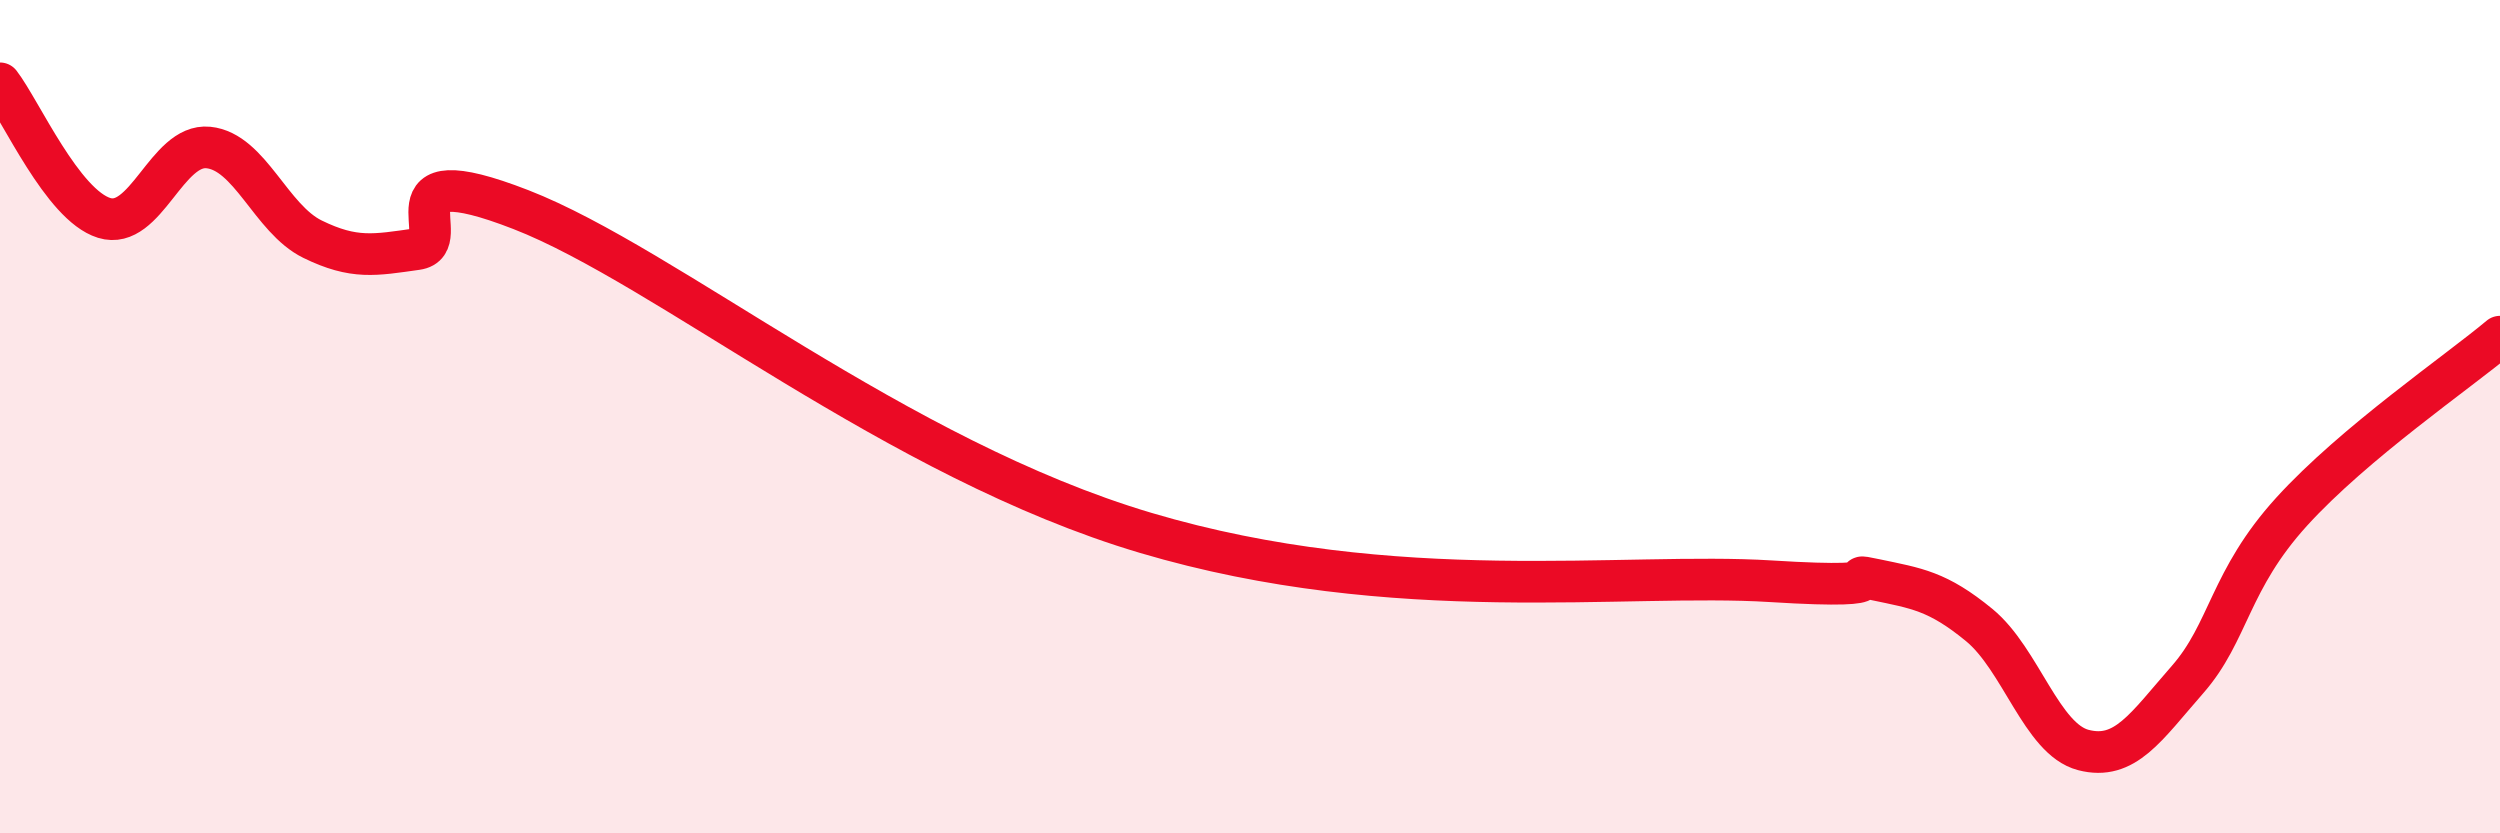 
    <svg width="60" height="20" viewBox="0 0 60 20" xmlns="http://www.w3.org/2000/svg">
      <path
        d="M 0,2 C 0.5,2.65 1.5,4.92 2.5,5.23 C 3.5,5.54 4,3.44 5,3.54 C 6,3.64 6.5,5.25 7.5,5.74 C 8.5,6.23 9,6.12 10,5.98 C 11,5.84 9,3.67 12.5,5.03 C 16,6.39 21.5,11.01 27.5,12.79 C 33.5,14.57 39,13.73 42.5,13.95 C 46,14.17 44,13.7 45,13.91 C 46,14.12 46.5,14.18 47.5,15 C 48.5,15.82 49,17.74 50,18 C 51,18.26 51.5,17.45 52.5,16.31 C 53.5,15.17 53.5,13.93 55,12.28 C 56.5,10.63 59,8.92 60,8.08L60 20L0 20Z"
        fill="#EB0A25"
        opacity="0.1"
        stroke-linecap="round"
        stroke-linejoin="round"
      />
      <path
        d="M 0,2 C 0.5,2.65 1.5,4.92 2.5,5.23 C 3.5,5.54 4,3.44 5,3.54 C 6,3.64 6.5,5.25 7.5,5.74 C 8.5,6.23 9,6.12 10,5.98 C 11,5.84 9,3.67 12.5,5.03 C 16,6.39 21.5,11.01 27.5,12.79 C 33.5,14.57 39,13.73 42.5,13.95 C 46,14.17 44,13.7 45,13.91 C 46,14.12 46.5,14.18 47.5,15 C 48.5,15.82 49,17.74 50,18 C 51,18.26 51.5,17.45 52.5,16.31 C 53.5,15.17 53.5,13.93 55,12.28 C 56.5,10.63 59,8.92 60,8.08"
        stroke="#EB0A25"
        stroke-width="1"
        fill="none"
        stroke-linecap="round"
        stroke-linejoin="round"
      />
    </svg>
  